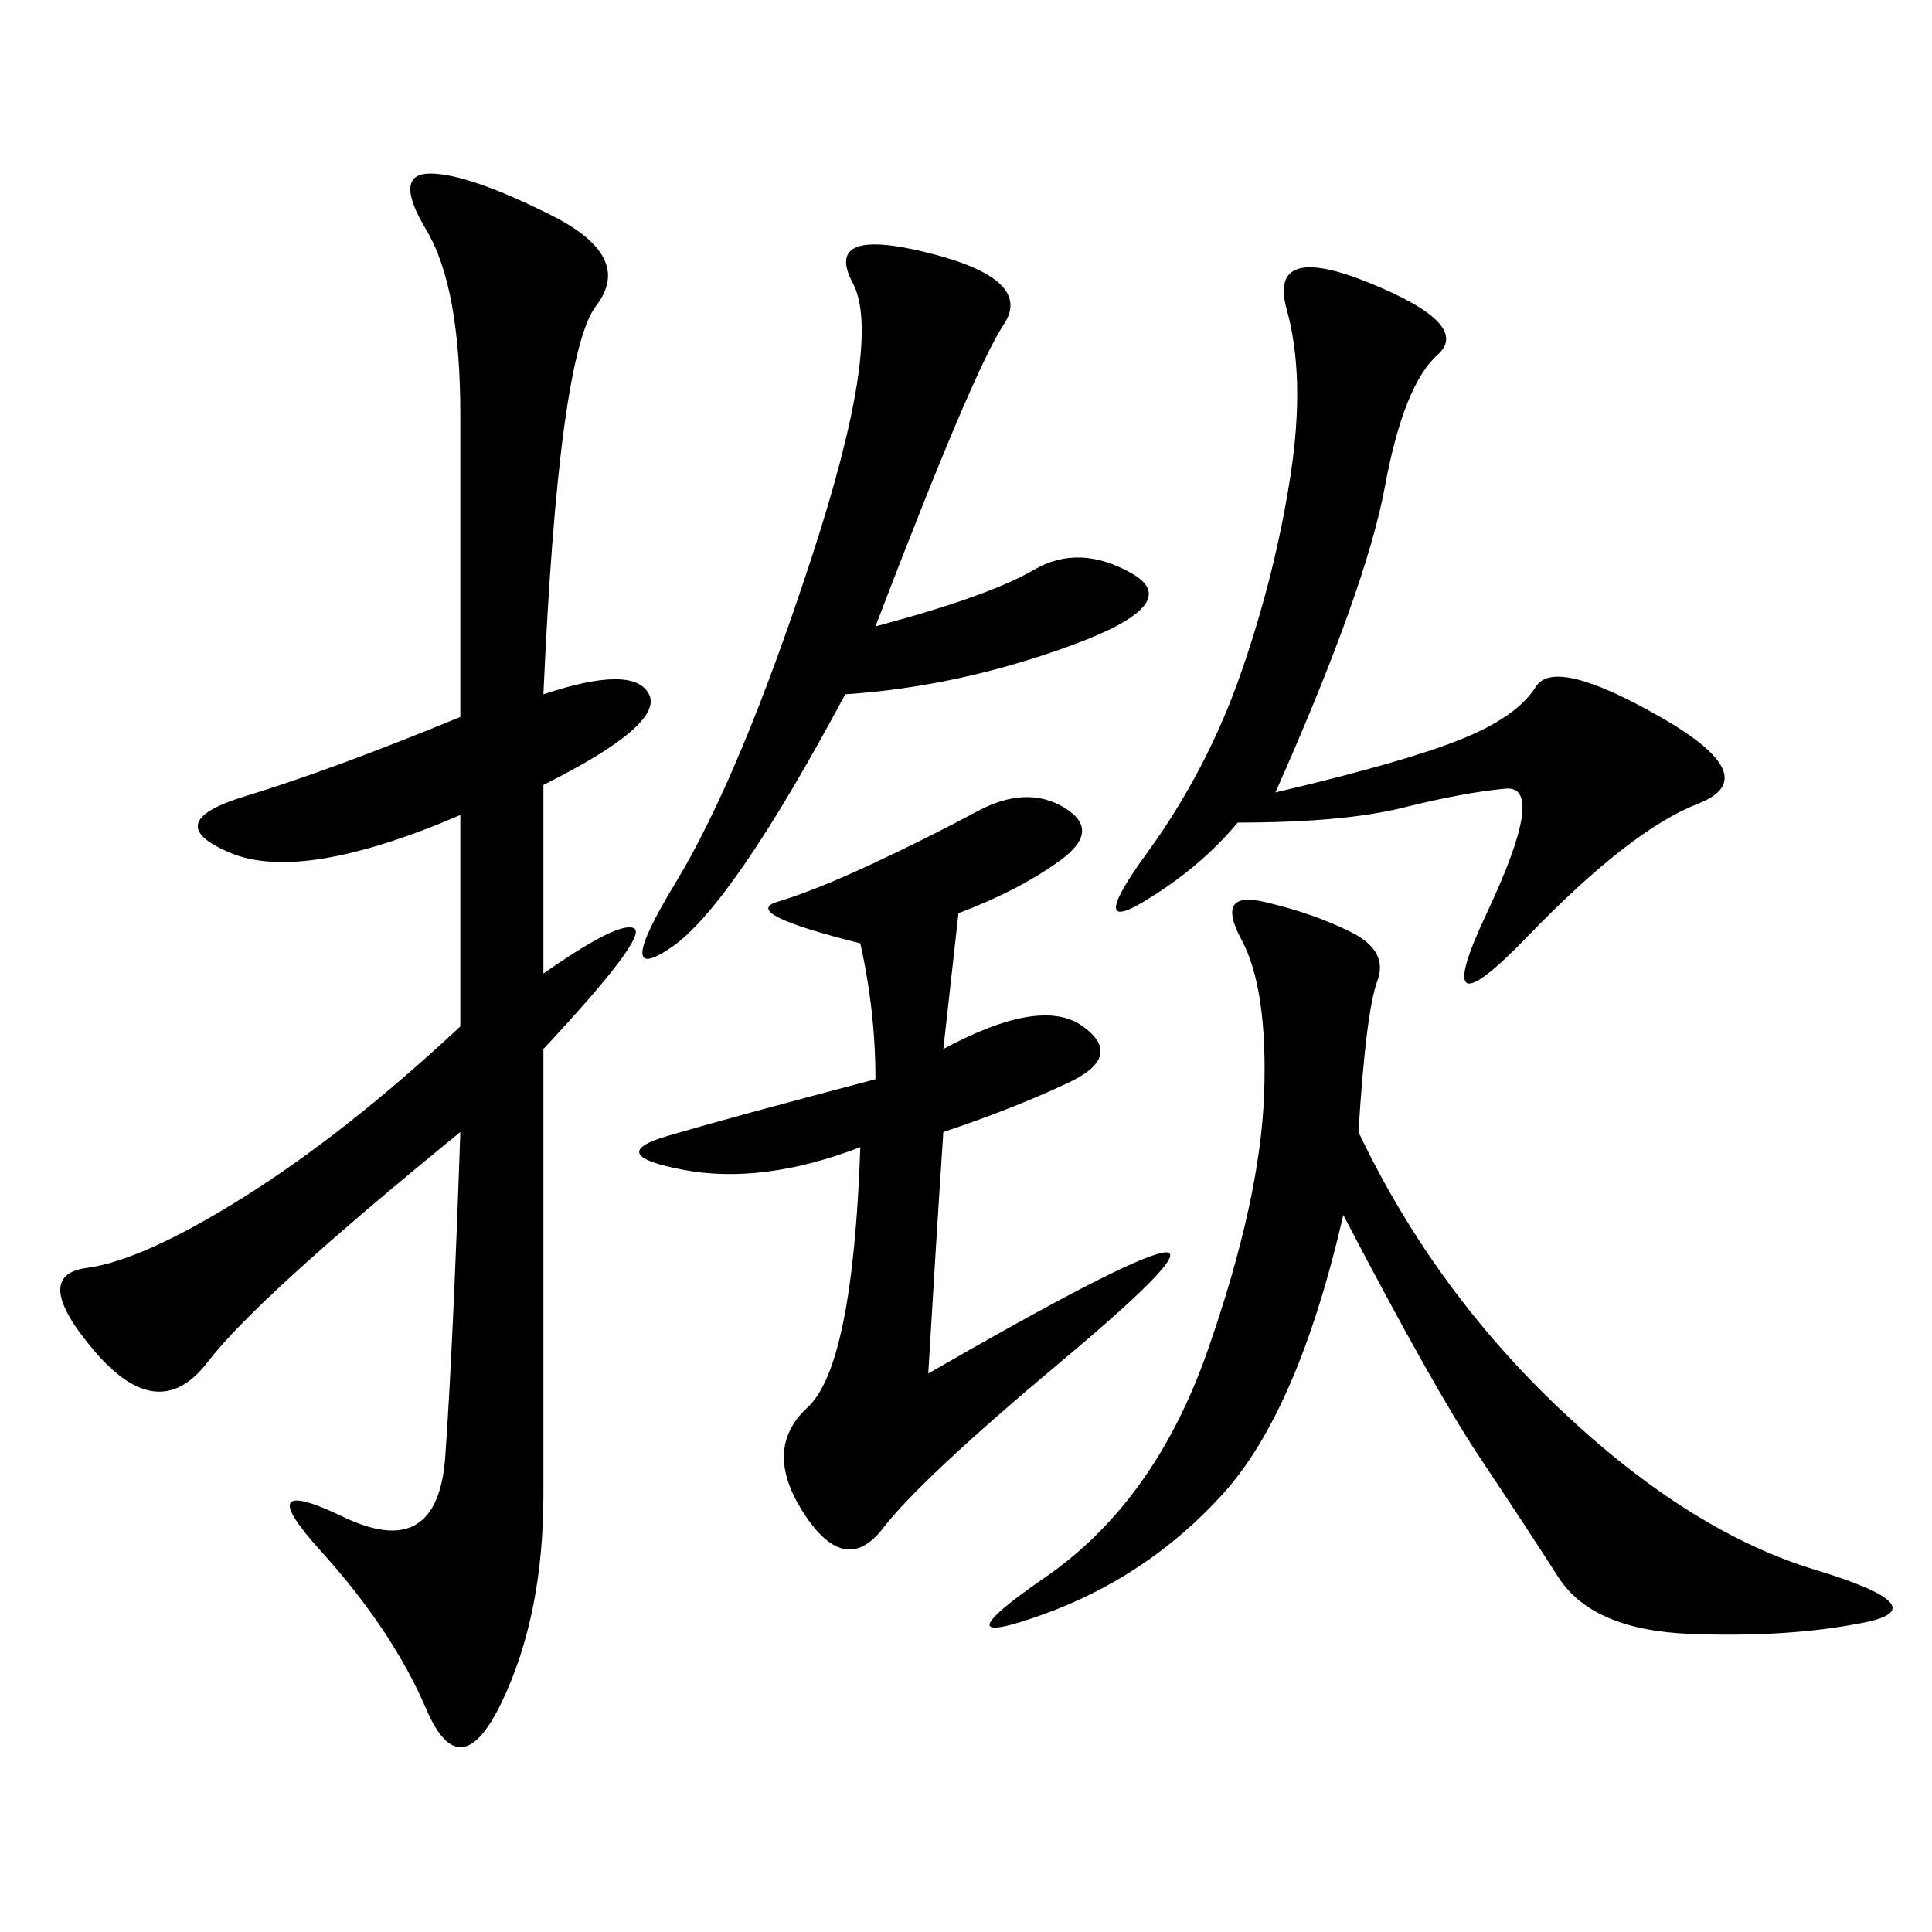 <svg xmlns="http://www.w3.org/2000/svg" xmlns:xlink="http://www.w3.org/1999/xlink" width="300" height="300"><path d="M84.38 107.81Q98.44 103.13 100.78 107.81Q103.13 112.50 84.38 121.88L84.38 121.88L84.38 151.17Q96.09 142.97 98.44 144.14Q100.78 145.31 84.38 162.89L84.38 162.89L84.38 232.03Q84.38 250.78 77.93 264.26Q71.48 277.73 66.21 265.43Q60.94 253.13 49.80 240.82Q38.67 228.52 53.32 235.55Q67.97 242.58 69.14 226.17Q70.31 209.77 71.48 175.78L71.48 175.78Q39.84 201.56 32.23 211.52Q24.61 221.48 14.65 209.77Q4.69 198.05 13.48 196.88Q22.27 195.70 38.09 185.74Q53.91 175.78 71.48 159.38L71.48 159.38L71.48 126.56Q46.88 137.11 35.74 132.42Q24.61 127.73 38.09 123.63Q51.56 119.53 71.48 111.33L71.48 111.33L71.48 64.45Q71.48 44.53 66.21 35.74Q60.94 26.95 66.80 26.95L66.80 26.95Q72.66 26.95 85.55 33.40Q98.44 39.84 92.58 47.46Q86.72 55.08 84.38 107.81L84.38 107.81ZM210.94 175.78Q222.66 200.39 242.58 219.14Q262.50 237.89 281.84 243.75Q301.17 249.61 289.45 251.95Q277.73 254.30 262.50 253.71Q247.27 253.13 241.99 244.92Q236.72 236.72 229.69 226.17Q222.66 215.63 208.59 188.67L208.59 188.67Q201.56 219.14 189.84 232.03Q178.13 244.92 161.72 250.78Q145.31 256.64 162.30 244.92Q179.30 233.20 187.50 209.77Q195.70 186.33 196.29 169.92Q196.88 153.52 192.77 145.90Q188.67 138.28 196.29 140.04Q203.91 141.80 209.77 144.73Q215.63 147.66 213.87 152.34Q212.11 157.03 210.94 175.78L210.94 175.78ZM148.83 141.80L146.48 162.89Q161.72 154.69 168.16 159.38Q174.61 164.06 165.82 168.16Q157.03 172.27 146.48 175.78L146.48 175.78Q145.31 193.36 144.14 213.28L144.14 213.28Q174.61 195.70 180.47 194.53Q186.33 193.36 164.65 211.52Q142.97 229.69 137.11 237.30Q131.25 244.92 124.80 234.96Q118.36 225 125.39 218.55Q132.42 212.11 133.59 178.13L133.59 178.13Q118.36 183.98 106.05 181.64Q93.75 179.30 103.71 176.37Q113.67 173.44 135.94 167.58L135.94 167.58Q135.94 157.03 133.59 146.48L133.59 146.48Q114.84 141.80 120.70 140.04Q126.56 138.28 135.35 134.18Q144.14 130.08 151.76 125.98Q159.38 121.88 165.23 125.39Q171.09 128.91 164.65 133.59Q158.20 138.28 148.83 141.80L148.83 141.80ZM192.19 127.73Q186.33 134.77 177.54 140.04Q168.75 145.31 178.13 132.42Q187.50 119.53 192.77 104.30Q198.05 89.06 200.39 73.83Q202.73 58.59 199.80 48.05Q196.88 37.50 212.70 43.95Q228.52 50.39 223.24 55.08Q217.97 59.77 215.04 75.59Q212.11 91.41 198.05 123.05L198.05 123.05Q217.97 118.36 226.76 114.84Q235.55 111.33 238.48 106.64Q241.41 101.95 257.81 111.33Q274.22 120.70 263.67 124.80Q253.13 128.91 237.30 145.31Q221.48 161.72 230.86 141.80Q240.23 121.88 233.79 122.46Q227.34 123.05 217.97 125.39Q208.59 127.73 192.19 127.73L192.19 127.73ZM131.25 107.81Q113.67 140.63 104.30 147.07Q94.92 153.52 104.88 137.11Q114.84 120.70 125.98 86.72Q137.11 52.73 132.42 43.95Q127.73 35.16 144.14 39.26Q160.55 43.36 155.86 50.39Q151.17 57.42 135.94 97.27L135.94 97.27Q153.52 92.58 160.55 88.48Q167.58 84.38 175.78 89.06Q183.98 93.75 166.41 100.20Q148.83 106.64 131.25 107.81L131.25 107.81Z"/></svg>